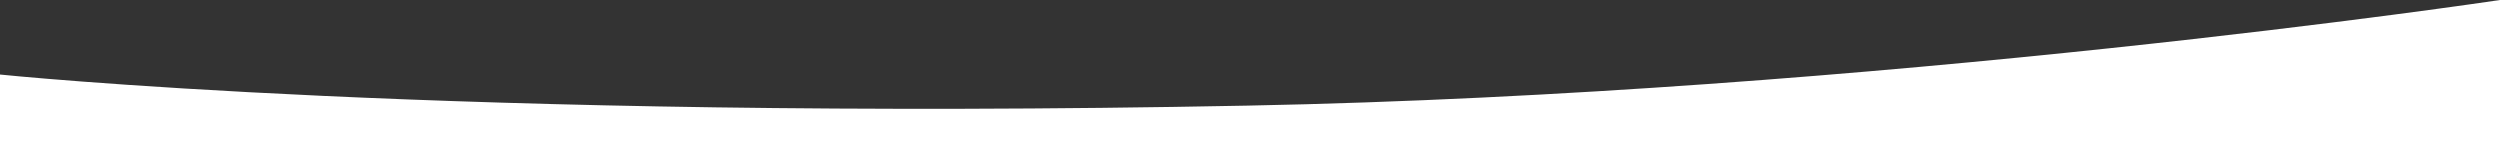 <svg version="1.0" xmlns="http://www.w3.org/2000/svg" xmlns:xlink="http://www.w3.org/1999/xlink" x="0px" y="0px" viewBox="0 0 1600 102" style="enable-background:new 0 0 1600 102;" xml:space="preserve">
	<rect x="0" y="0" width="1600" height="102" fill="#333333" stroke="none"/>
	<defs>
		<style type="text/css">
			.st0{fill:#FFFFFF;}
		</style>
	</defs>
	<path class="st0" d="M798.2,67.6C287,77.6,0,47.7,0,47.7V102h1600V0C1600,0,1200.9,59.8,798.2,67.6z"/>
</svg>
